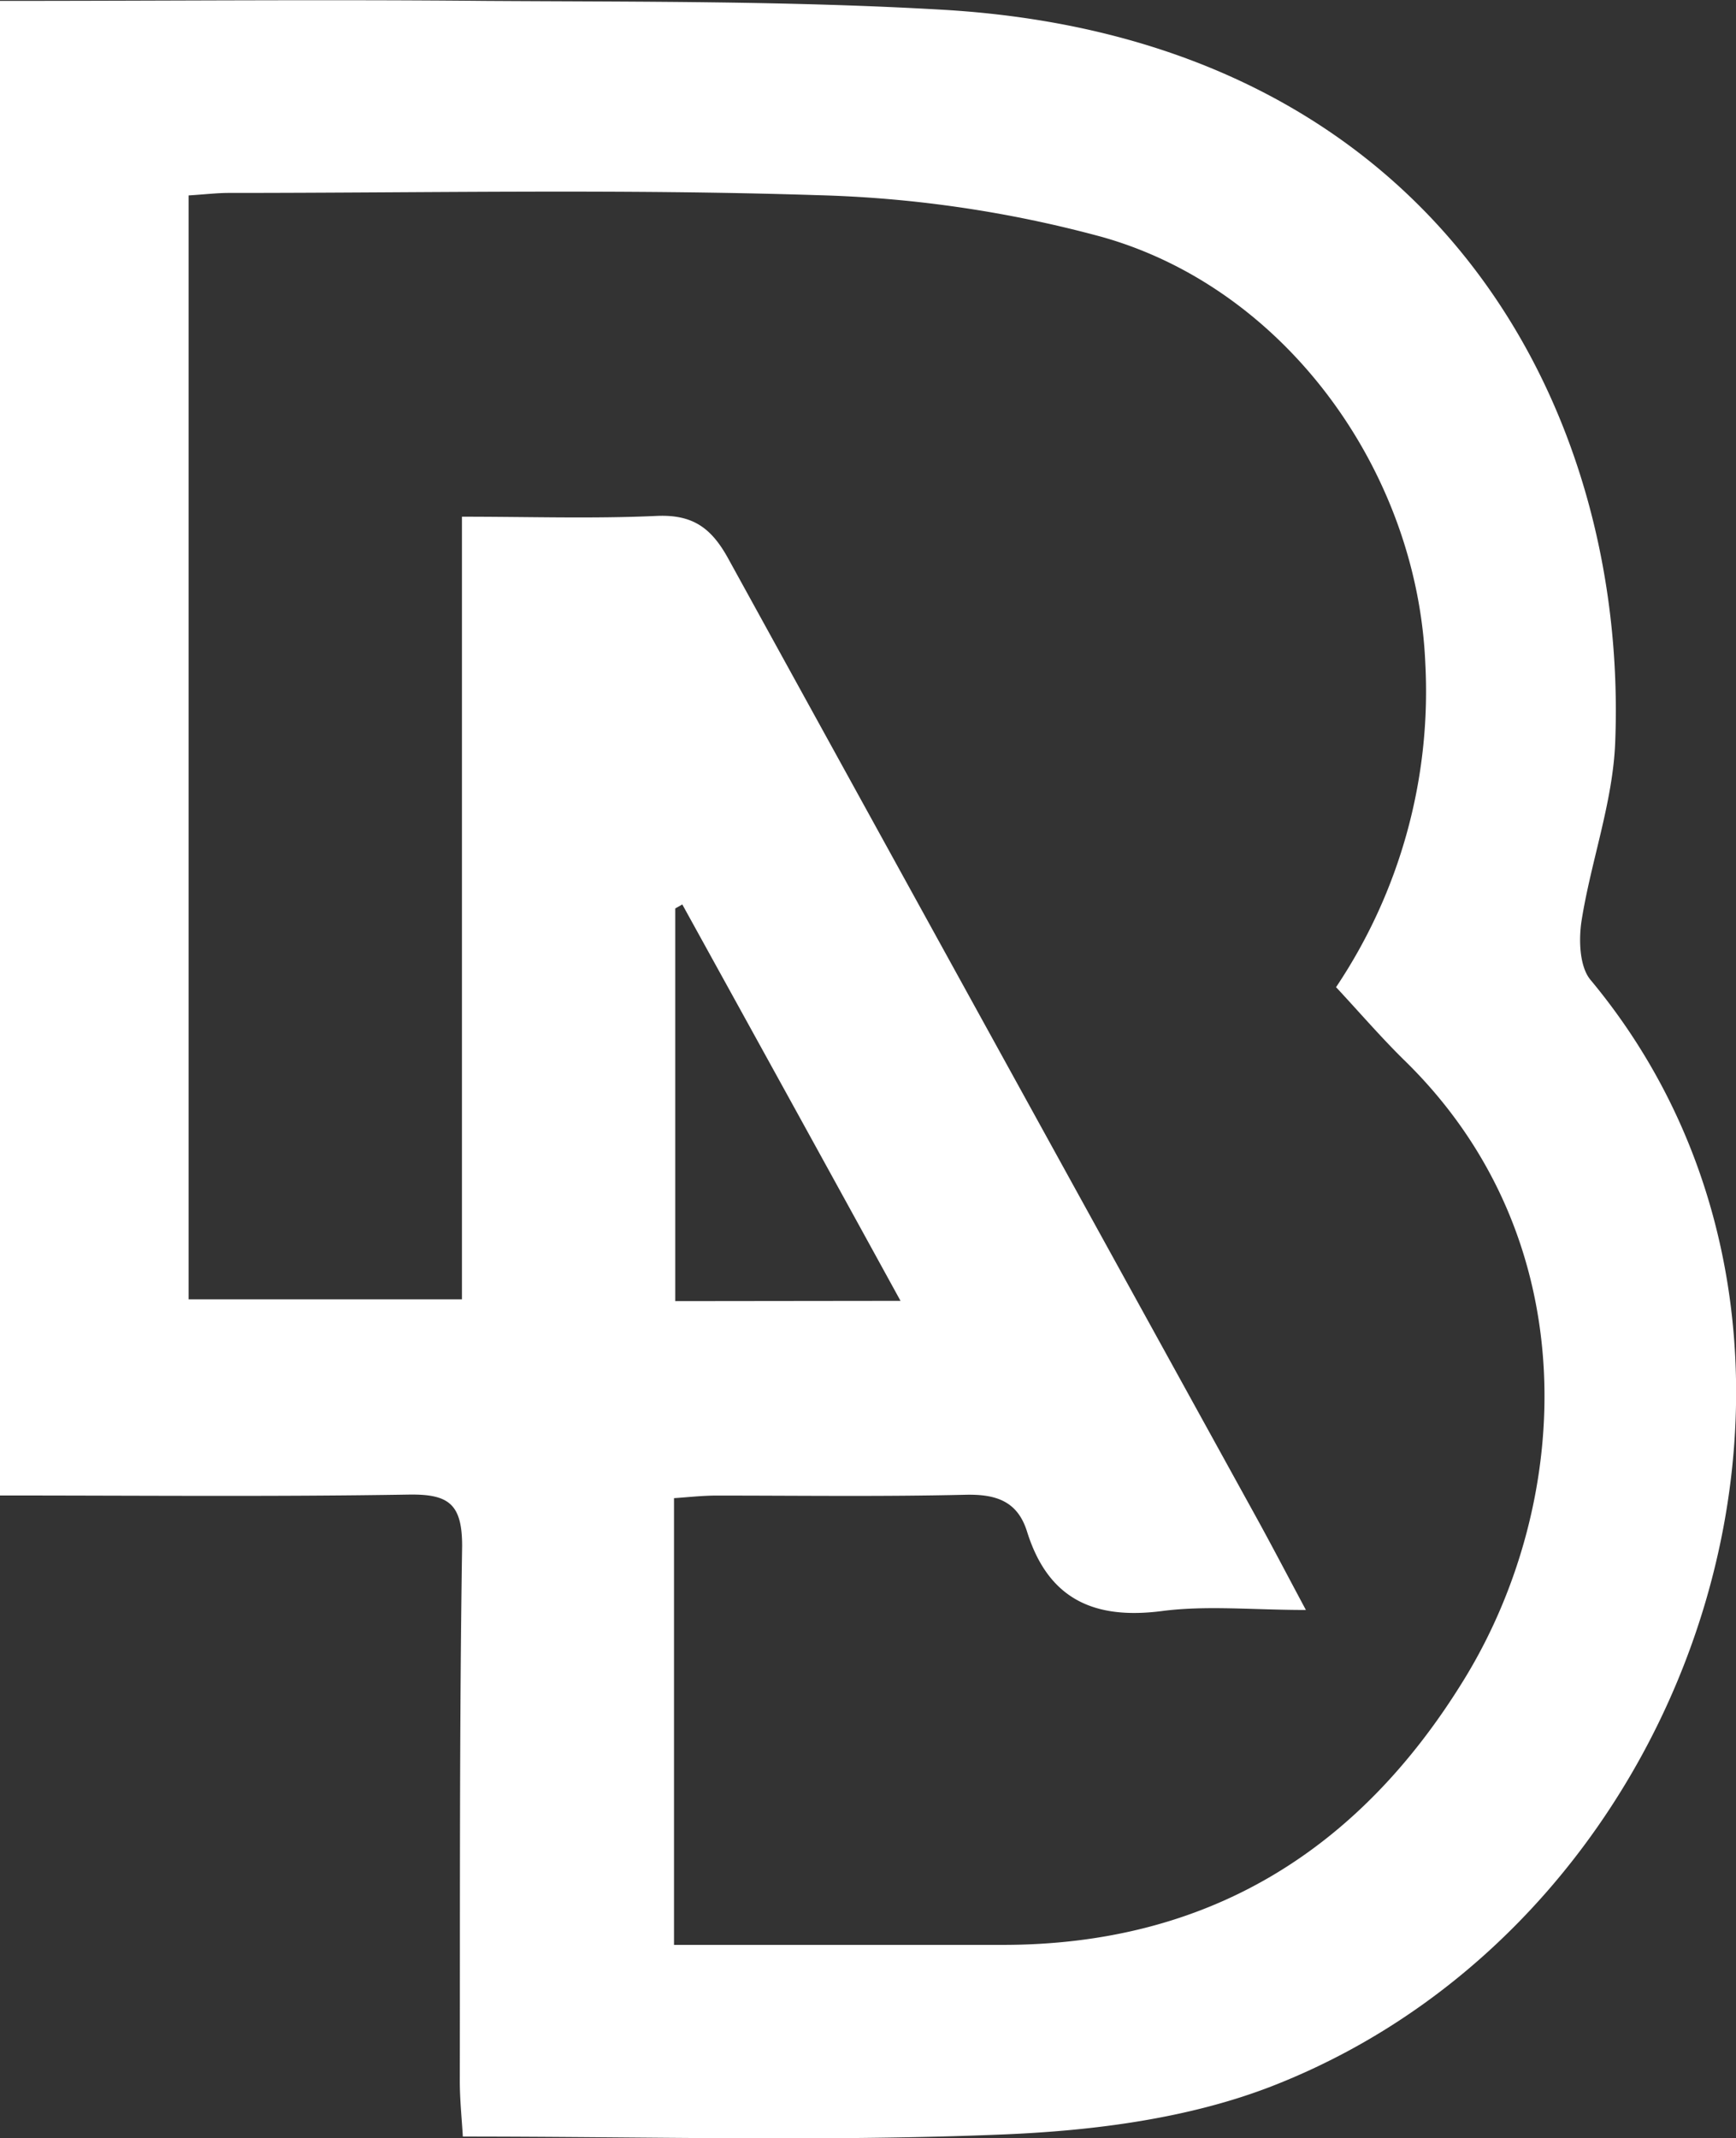 <?xml version="1.0" encoding="UTF-8"?> <svg xmlns="http://www.w3.org/2000/svg" id="Layer_1" data-name="Layer 1" viewBox="0 0 194.59 239.59"><rect x="0" y="0" width="194.59" height="239.59" fill="#333333" stroke="none"/><defs><style> .cls-1 { fill: #fff; } </style></defs><path class="cls-1" d="M181.8,115c-1.24-1.49-1.33-4.49-1-6.63,1.06-6.7,3.51-13.28,3.77-20,1.48-37.71-20.37-78.82-75.25-82.07-17.11-1-34.28-.89-51.43-1-18-.17-35.95,0-54.37,0V172.78c15.53,0,30.67.15,45.8-.1,4.45-.07,6,1,6,5.75-.31,20-.23,40-.26,60,0,2.07.22,4.14.34,6.19,20.66,0,40.67.58,60.62-.24,10.15-.42,20.81-1.79,30.18-5.45C194.78,219.93,215,154.84,181.8,115ZM167.69,193.3c-11.84,19.34-28.85,29.87-51.89,29.84-12.13,0-24.27,0-36.73,0V173.08c1.51-.1,3.08-.28,4.66-.29,9.33,0,18.66.13,28-.09,3.42-.08,5.84.7,6.91,4.12,2.36,7.56,7.48,9.9,15.13,8.91,5-.65,10.18-.12,16.13-.12-2.21-4.13-3.95-7.47-5.77-10.76q-29.5-53.5-58.95-107c-1.91-3.5-4-5-8-4.84-7.1.33-14.23.09-21.88.09V150.8H24.66V27.1c1.87-.12,3.19-.28,4.5-.28,22,0,44-.46,66,.25A134.92,134.92,0,0,1,127,31.74c20.62,5.78,35.35,26.25,36.28,47.71a59.49,59.49,0,0,1-10,36.37c2.6,2.79,5,5.58,7.58,8.12C181.51,144,179.82,173.48,167.69,193.3ZM79.21,151V107l.79-.45c8,14.5,16,29,24.46,44.42Z" transform="translate(-3.52 -5.2)"></path></svg> 